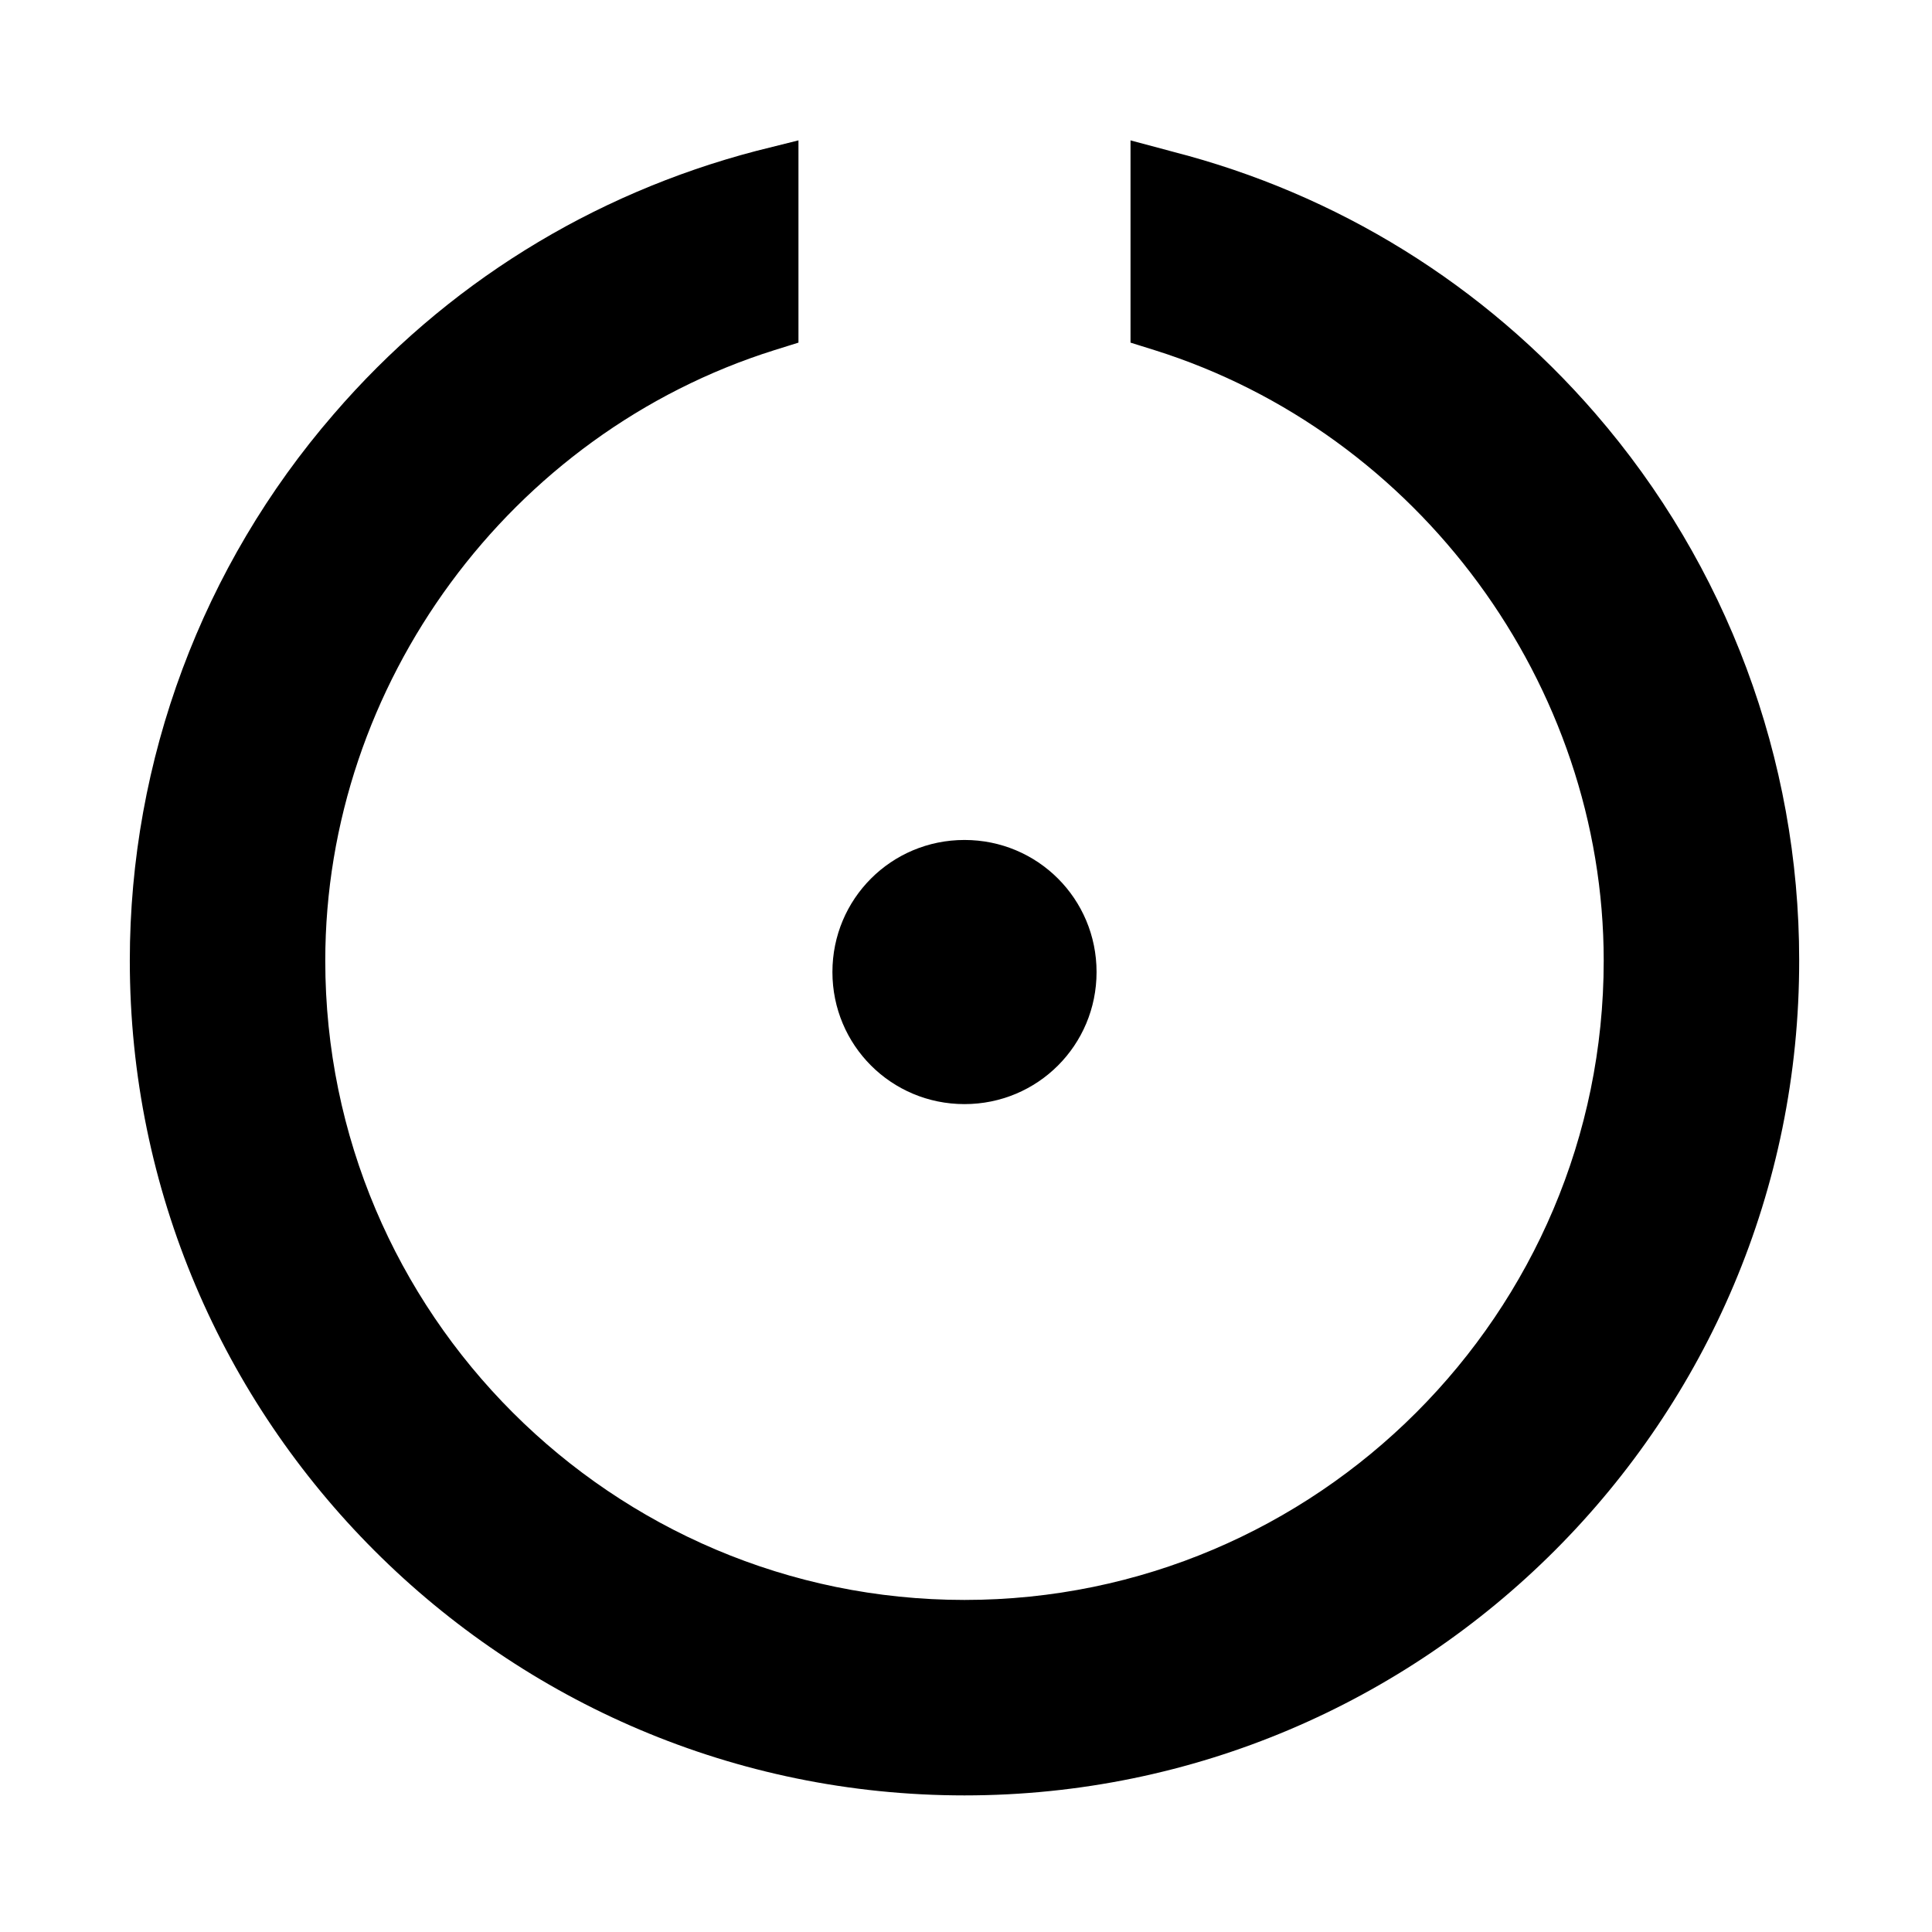 <?xml version="1.0" encoding="UTF-8"?><svg xmlns="http://www.w3.org/2000/svg" xmlns:xlink="http://www.w3.org/1999/xlink" version="1.1" id="Layer_1" x="0px" y="0px" viewBox="0 0 256 256" style="enable-background:new 0 0 256 256;" xml:space="preserve"><g><path d="M127.8,237.9c-61,0-110.6-49.6-110.6-110.6c0-26.6,9.6-52.3,27-72.4C59,37.7,78.4,25.7,100.2,20l5.6-1.4l0,26.8l-3.2,1 c-35,11-59.5,44.2-59.5,80.9c0,46.7,38,84.7,84.7,84.7c46.7,0,84.7-38,84.7-84.7c0-36.6-24.5-69.9-59.5-80.9l-3.2-1l0-26.8l5.6,1.5 c21.8,5.6,41.2,17.6,56,34.7c17.4,20.1,27,45.8,27,72.4C238.5,188.2,188.9,237.9,127.8,237.9"/><path d="M127.8,111.3c-9.7,0-17.5,7.8-17.5,17.5c0,9.7,7.8,17.5,17.5,17.5c9.7,0,17.5-7.8,17.5-17.5 C145.3,119.1,137.5,111.3,127.8,111.3"/></g></svg>